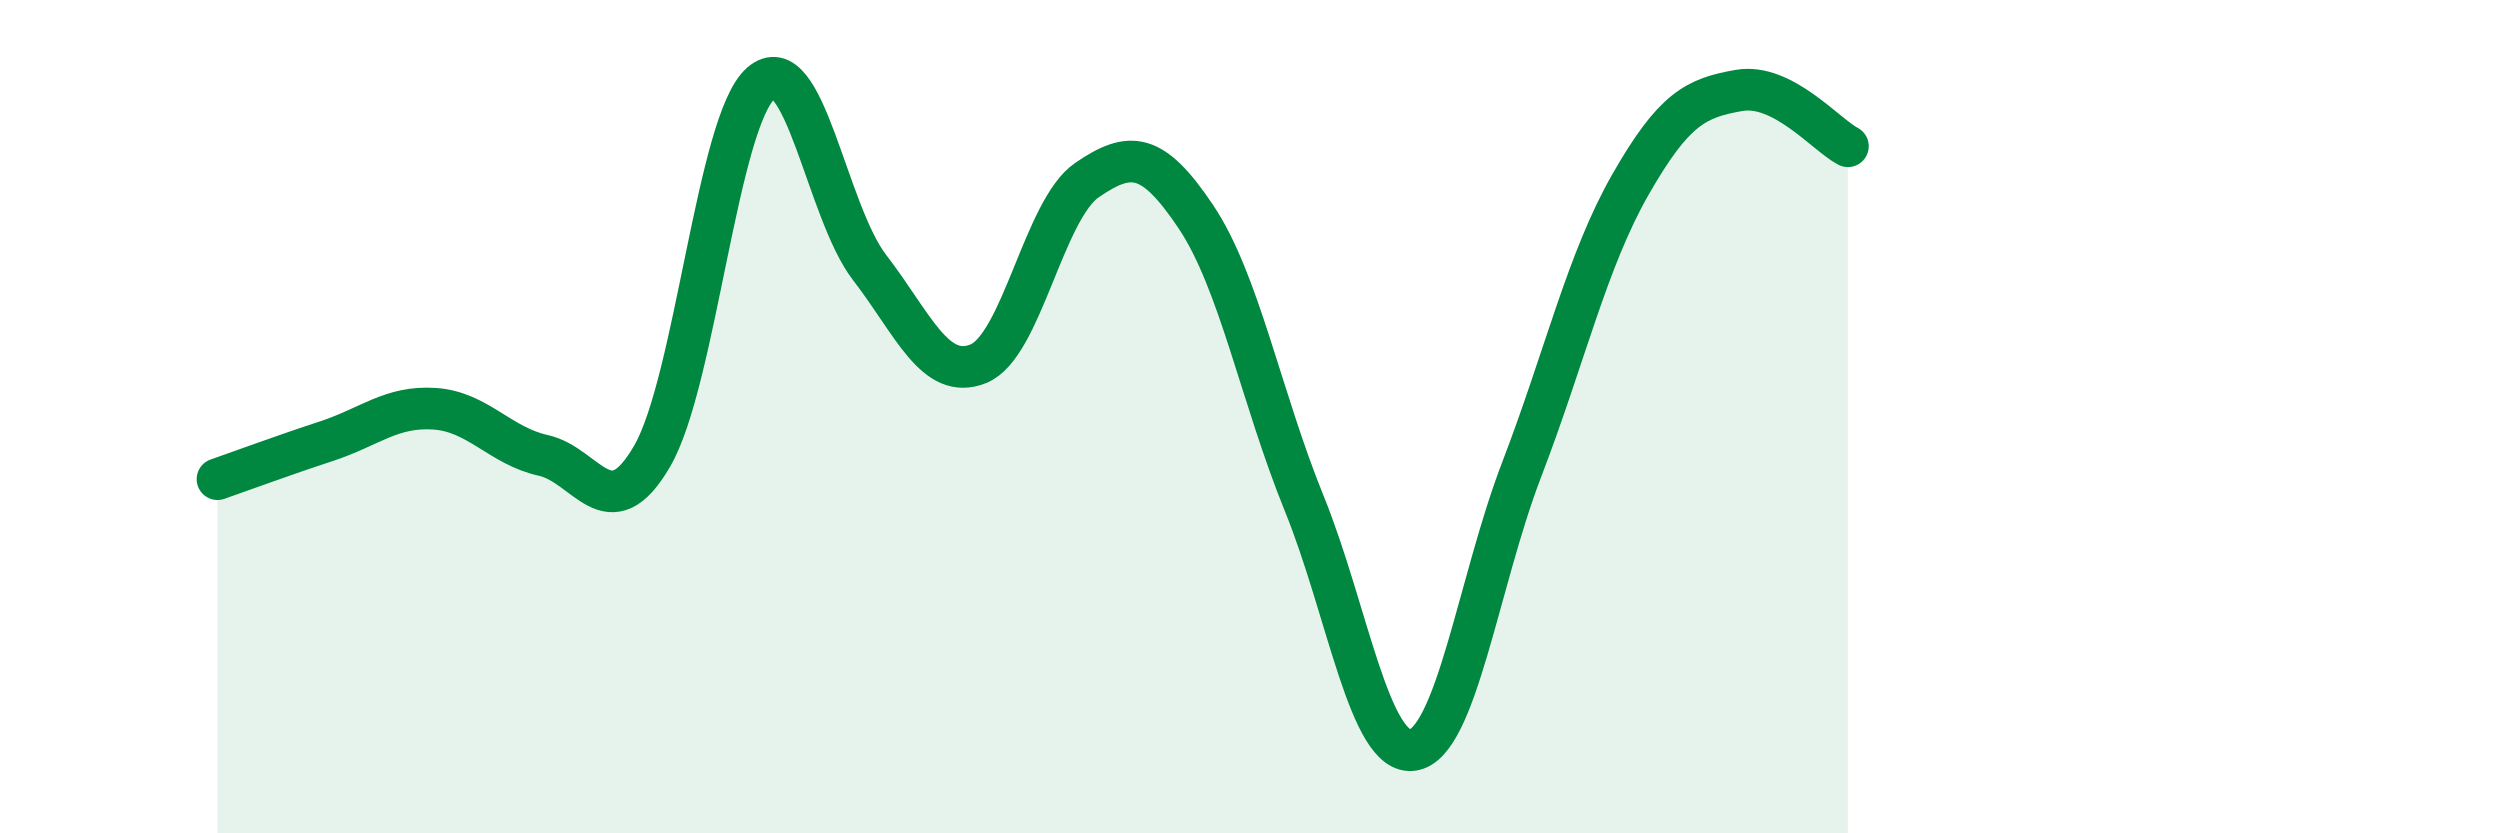 
    <svg width="60" height="20" viewBox="0 0 60 20" xmlns="http://www.w3.org/2000/svg">
      <path
        d="M 5.22,11.5 C 5.74,11.32 6.79,10.93 7.83,10.59 C 8.87,10.25 9.39,9.74 10.43,9.81 C 11.47,9.88 12,10.7 13.04,10.93 C 14.08,11.16 14.61,12.74 15.65,10.95 C 16.69,9.16 17.22,2.91 18.26,2 C 19.3,1.09 19.83,5.07 20.87,6.42 C 21.91,7.77 22.44,9.15 23.48,8.73 C 24.52,8.31 25.05,5.03 26.09,4.32 C 27.13,3.61 27.66,3.65 28.7,5.2 C 29.74,6.75 30.26,9.52 31.3,12.08 C 32.34,14.64 32.87,18.16 33.91,18 C 34.95,17.84 35.48,13.98 36.52,11.27 C 37.56,8.56 38.09,6.25 39.13,4.43 C 40.17,2.61 40.7,2.35 41.74,2.17 C 42.78,1.99 43.83,3.24 44.35,3.51L44.35 20L5.22 20Z"
        fill="#008740"
        opacity="0.1"
        stroke-linecap="round"
        stroke-linejoin="round"
      />
      <path
        d="M 5.22,11.5 C 5.74,11.32 6.79,10.93 7.83,10.59 C 8.87,10.25 9.39,9.74 10.43,9.81 C 11.47,9.88 12,10.7 13.04,10.93 C 14.08,11.16 14.61,12.74 15.65,10.95 C 16.69,9.16 17.22,2.91 18.26,2 C 19.3,1.09 19.83,5.07 20.87,6.42 C 21.91,7.77 22.44,9.15 23.48,8.73 C 24.52,8.31 25.05,5.03 26.09,4.32 C 27.13,3.61 27.66,3.65 28.7,5.2 C 29.74,6.75 30.26,9.52 31.3,12.08 C 32.34,14.64 32.87,18.16 33.91,18 C 34.95,17.84 35.48,13.98 36.52,11.27 C 37.56,8.56 38.09,6.25 39.13,4.43 C 40.17,2.61 40.7,2.35 41.74,2.17 C 42.78,1.99 43.83,3.24 44.35,3.51"
        stroke="#008740"
        stroke-width="1"
        fill="none"
        stroke-linecap="round"
        stroke-linejoin="round"
      />
    </svg>
  